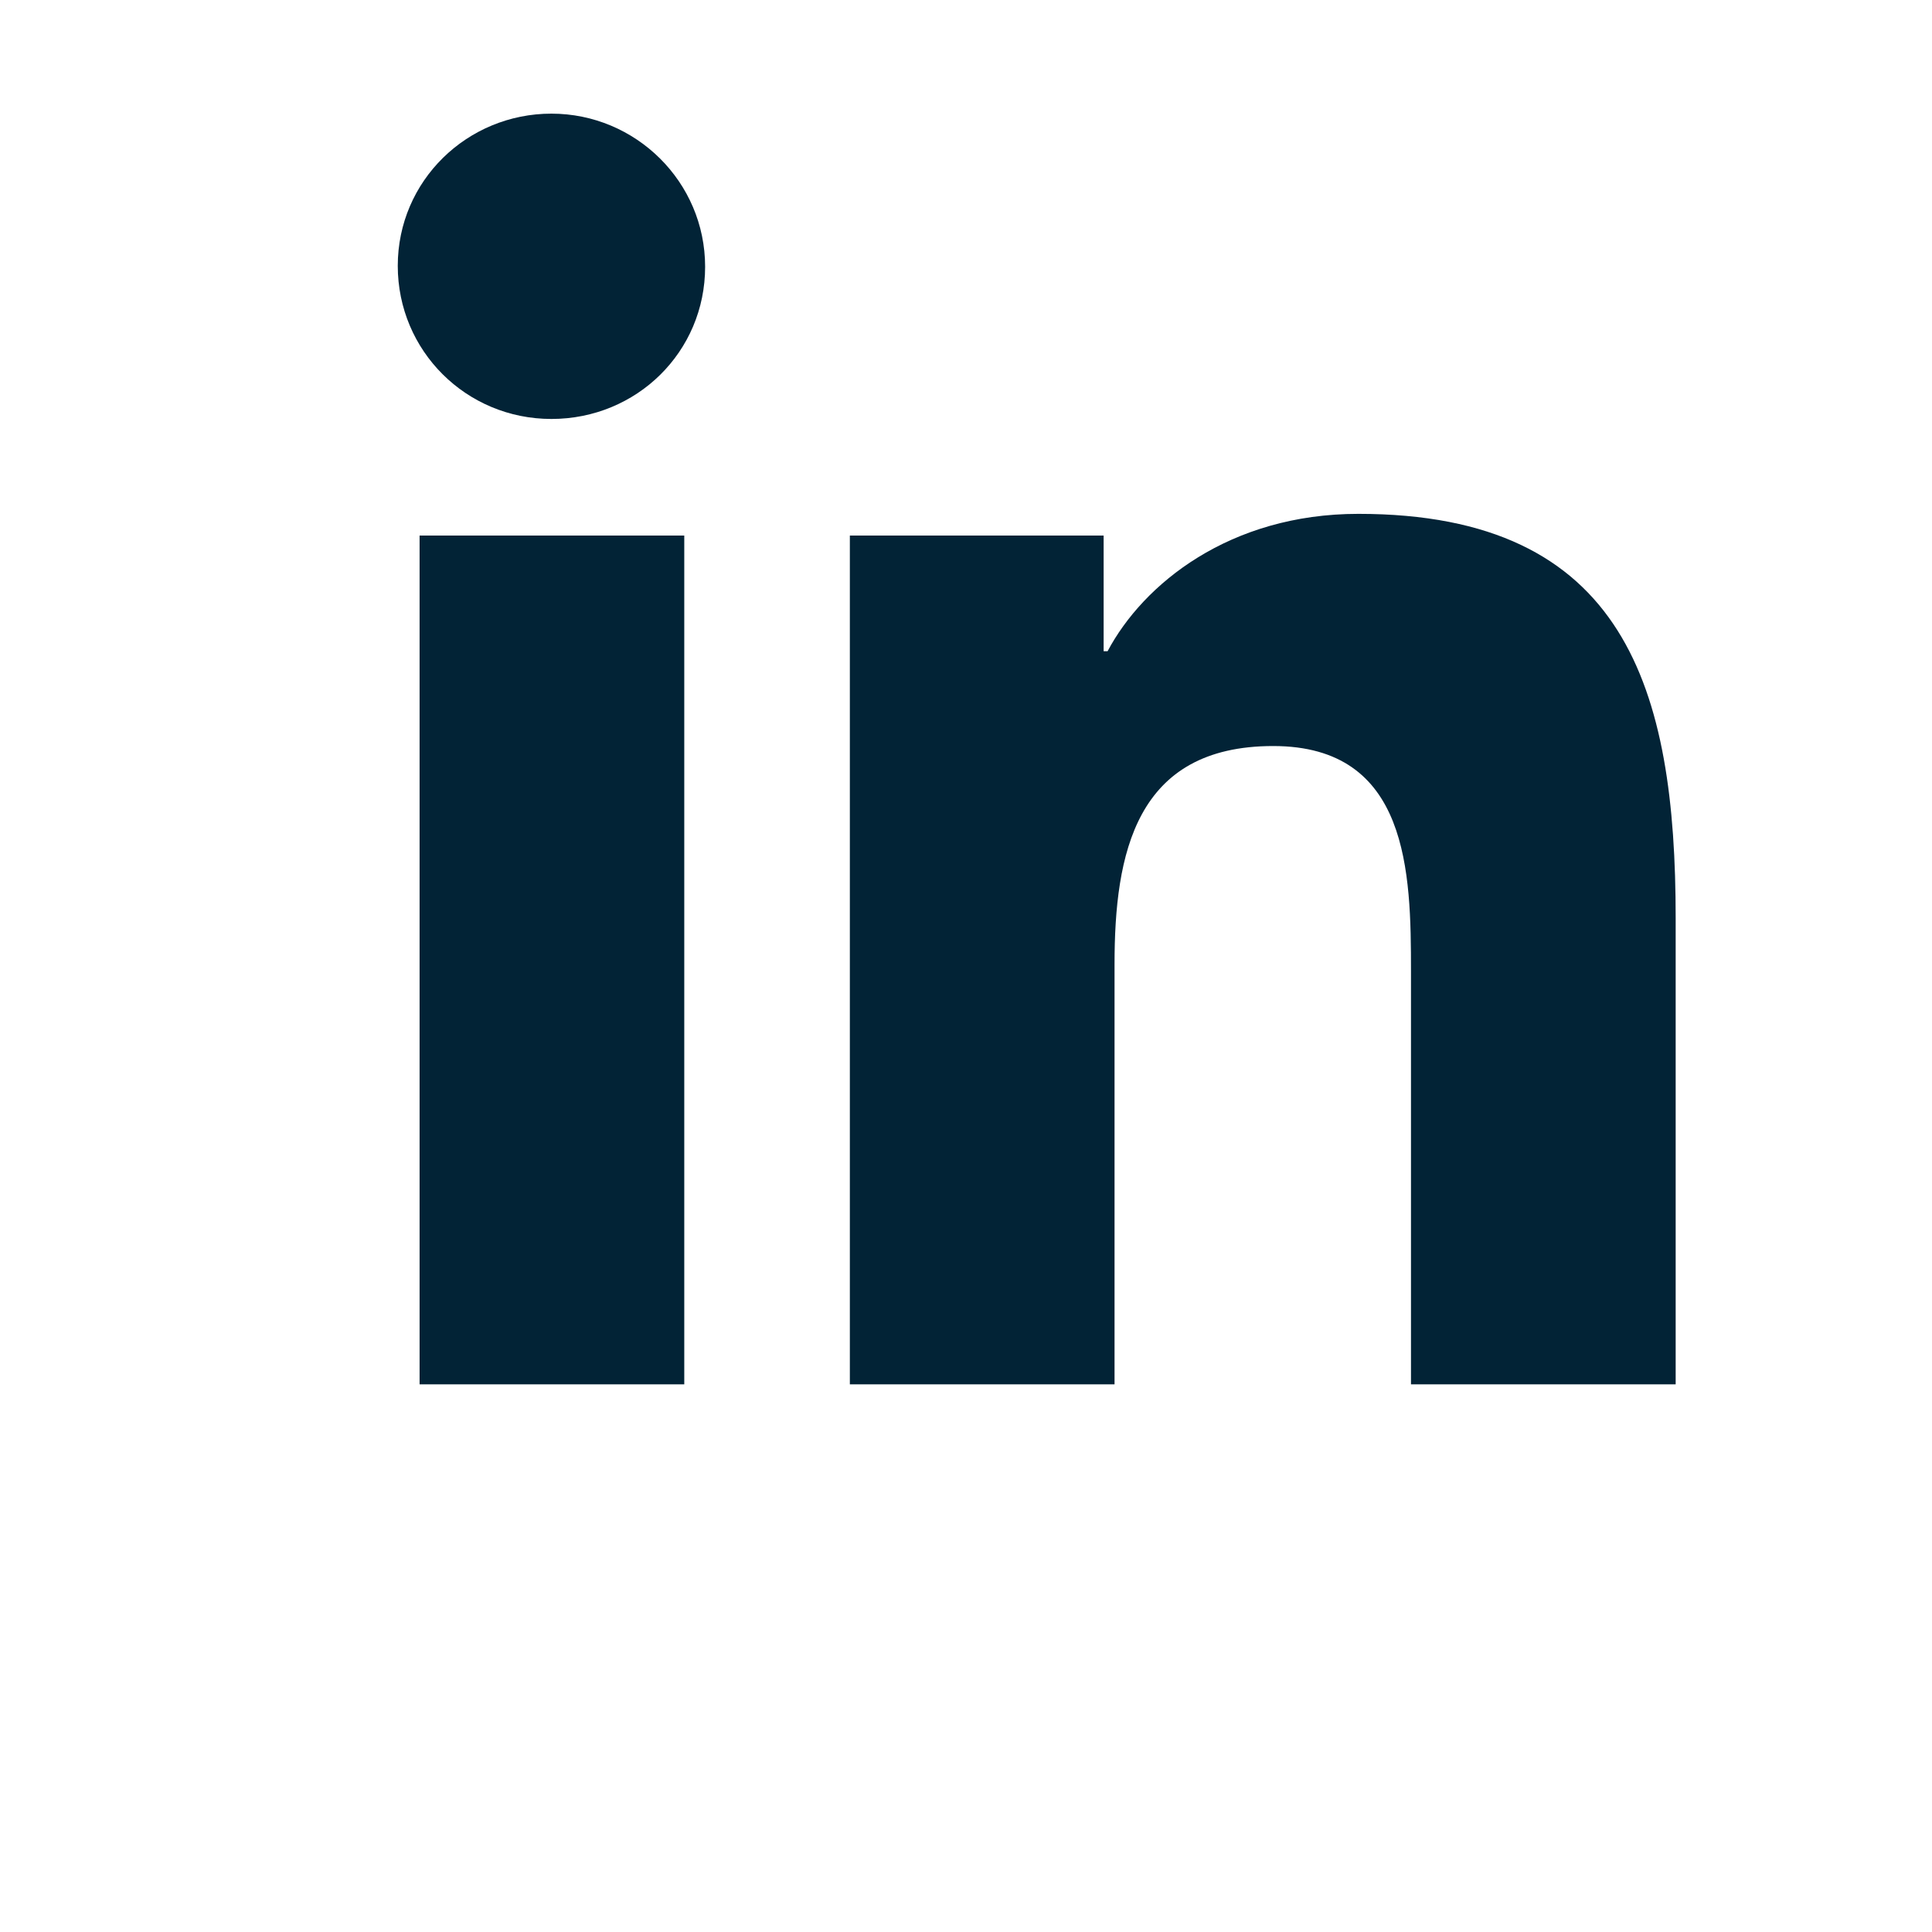 <svg width="34" height="34" viewBox="0 0 34 34" fill="none" xmlns="http://www.w3.org/2000/svg">
<path d="M12.042 24.362H7.384V9.425H12.042V24.362ZM9.704 7.373C8.204 7.373 7 6.173 7 4.678C7 3.182 8.221 2 9.704 2C11.187 2 12.409 3.2 12.409 4.695C12.409 6.191 11.205 7.373 9.704 7.373ZM29.489 24.362H24.831V17.094C24.831 15.355 24.796 13.129 22.406 13.129C19.981 13.129 19.614 15.024 19.614 16.972V24.362H14.956V9.425H19.422V11.46H19.492C20.12 10.277 21.638 9.043 23.906 9.043C28.617 9.043 29.489 12.138 29.489 16.155V24.362Z" fill="#022336"/>
</svg>
